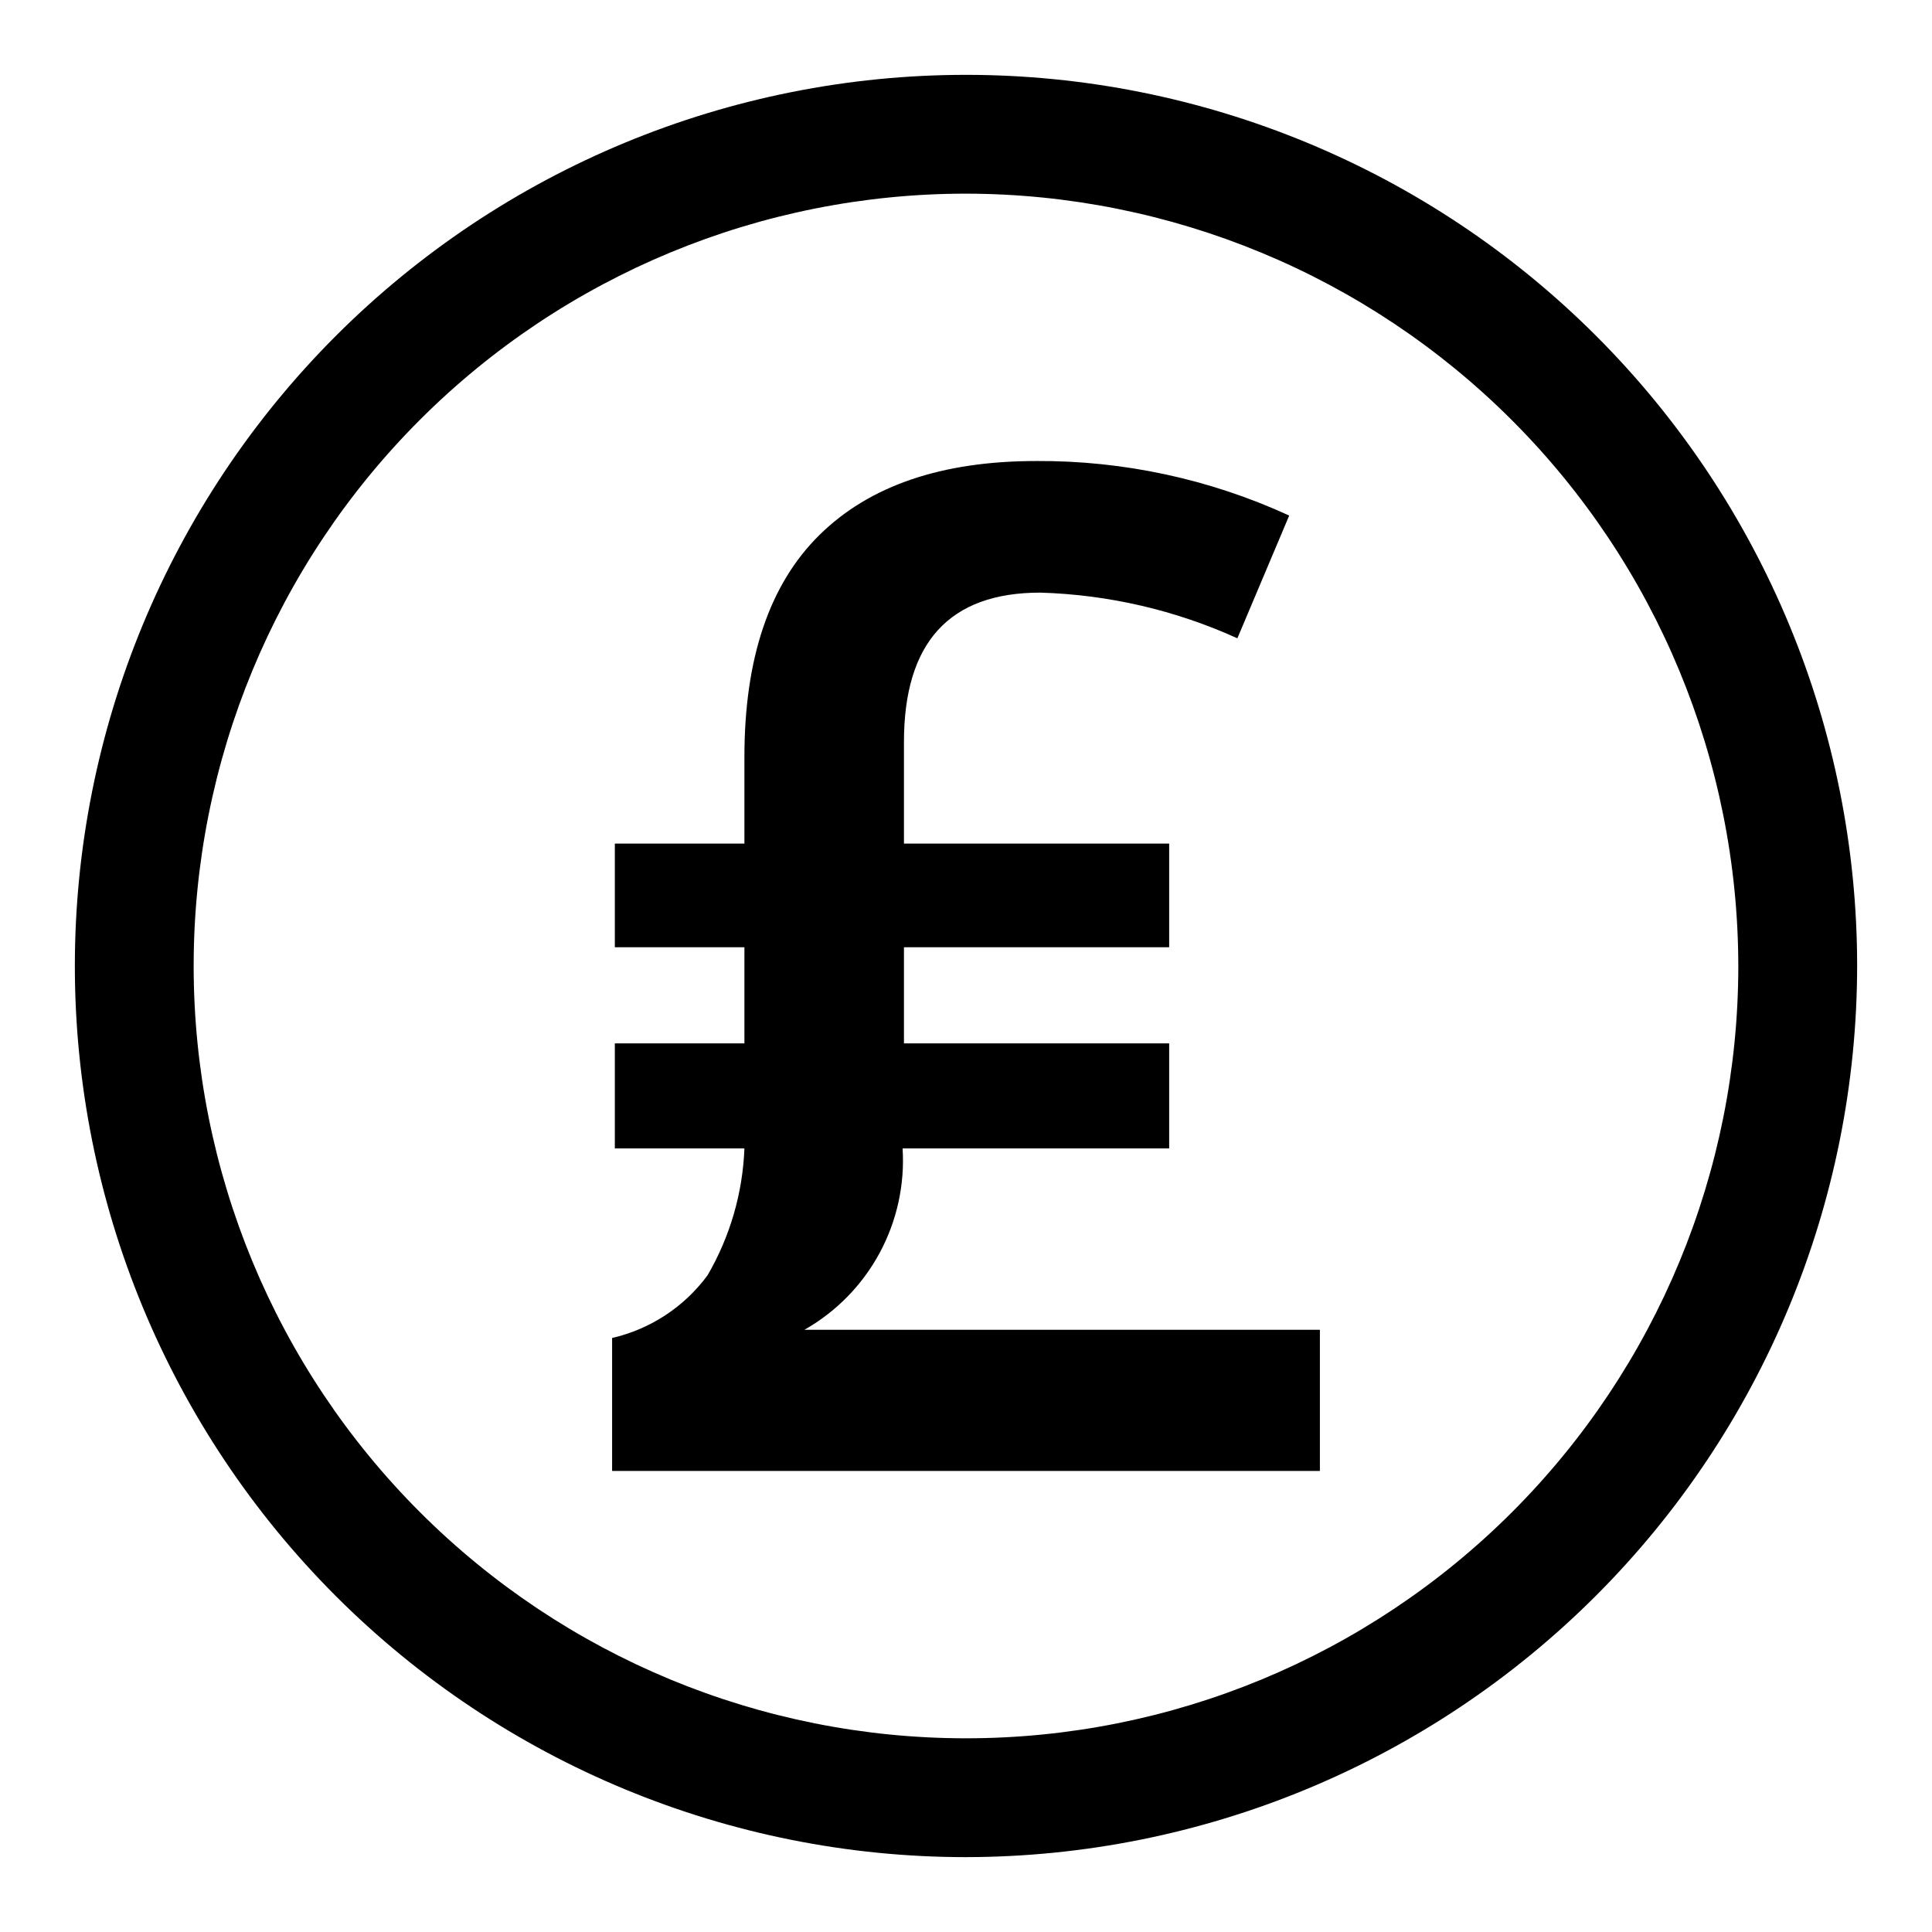 <?xml version="1.0" encoding="UTF-8"?>
<!-- Uploaded to: SVG Repo, www.svgrepo.com, Generator: SVG Repo Mixer Tools -->
<svg fill="#000000" width="800px" height="800px" version="1.1" viewBox="144 144 512 512" xmlns="http://www.w3.org/2000/svg">
 <path d="m400 636.16c-62.637 0-122.7-24.883-166.99-69.172-44.289-44.289-69.172-104.36-69.172-166.99 0-62.637 24.883-122.7 69.172-166.99 44.289-44.289 104.36-69.172 166.99-69.172 62.633 0 122.7 24.883 166.99 69.172 44.289 44.289 69.172 104.36 69.172 166.99-0.07 62.609-24.977 122.64-69.25 166.91-44.273 44.273-104.3 69.18-166.91 69.25zm0-440.84c-54.285 0-106.34 21.566-144.73 59.949-38.383 38.383-59.949 90.441-59.949 144.73 0 54.281 21.566 106.34 59.949 144.72 38.383 38.387 90.441 59.949 144.73 59.949 54.281 0 106.34-21.562 144.72-59.949 38.387-38.383 59.949-90.441 59.949-144.72-0.062-54.266-21.645-106.29-60.016-144.66s-90.395-59.953-144.66-60.016zm18.605 70.848v0.004c23.137-0.133 46.02 4.805 67.047 14.457l-13.734 32.531v-0.004c-16.434-7.457-34.188-11.574-52.227-12.105-24.082 0-36.125 13.191-36.133 39.578v26.926h70.285v27.473h-70.285v25.48l70.285 0.004v27.832l-70.645-0.004c0.602 9.645-1.52 19.266-6.121 27.766s-11.5 15.535-19.902 20.305h136.61v37.41h-187.57v-35.242c10.148-2.34 19.125-8.238 25.301-16.625 5.957-10.238 9.309-21.781 9.762-33.613h-34.34v-27.832h34.34v-25.48l-34.34-0.004v-27.473h34.34v-22.949c0-26.145 6.625-45.754 19.879-58.824s32.402-19.605 57.453-19.605z"/>
</svg>